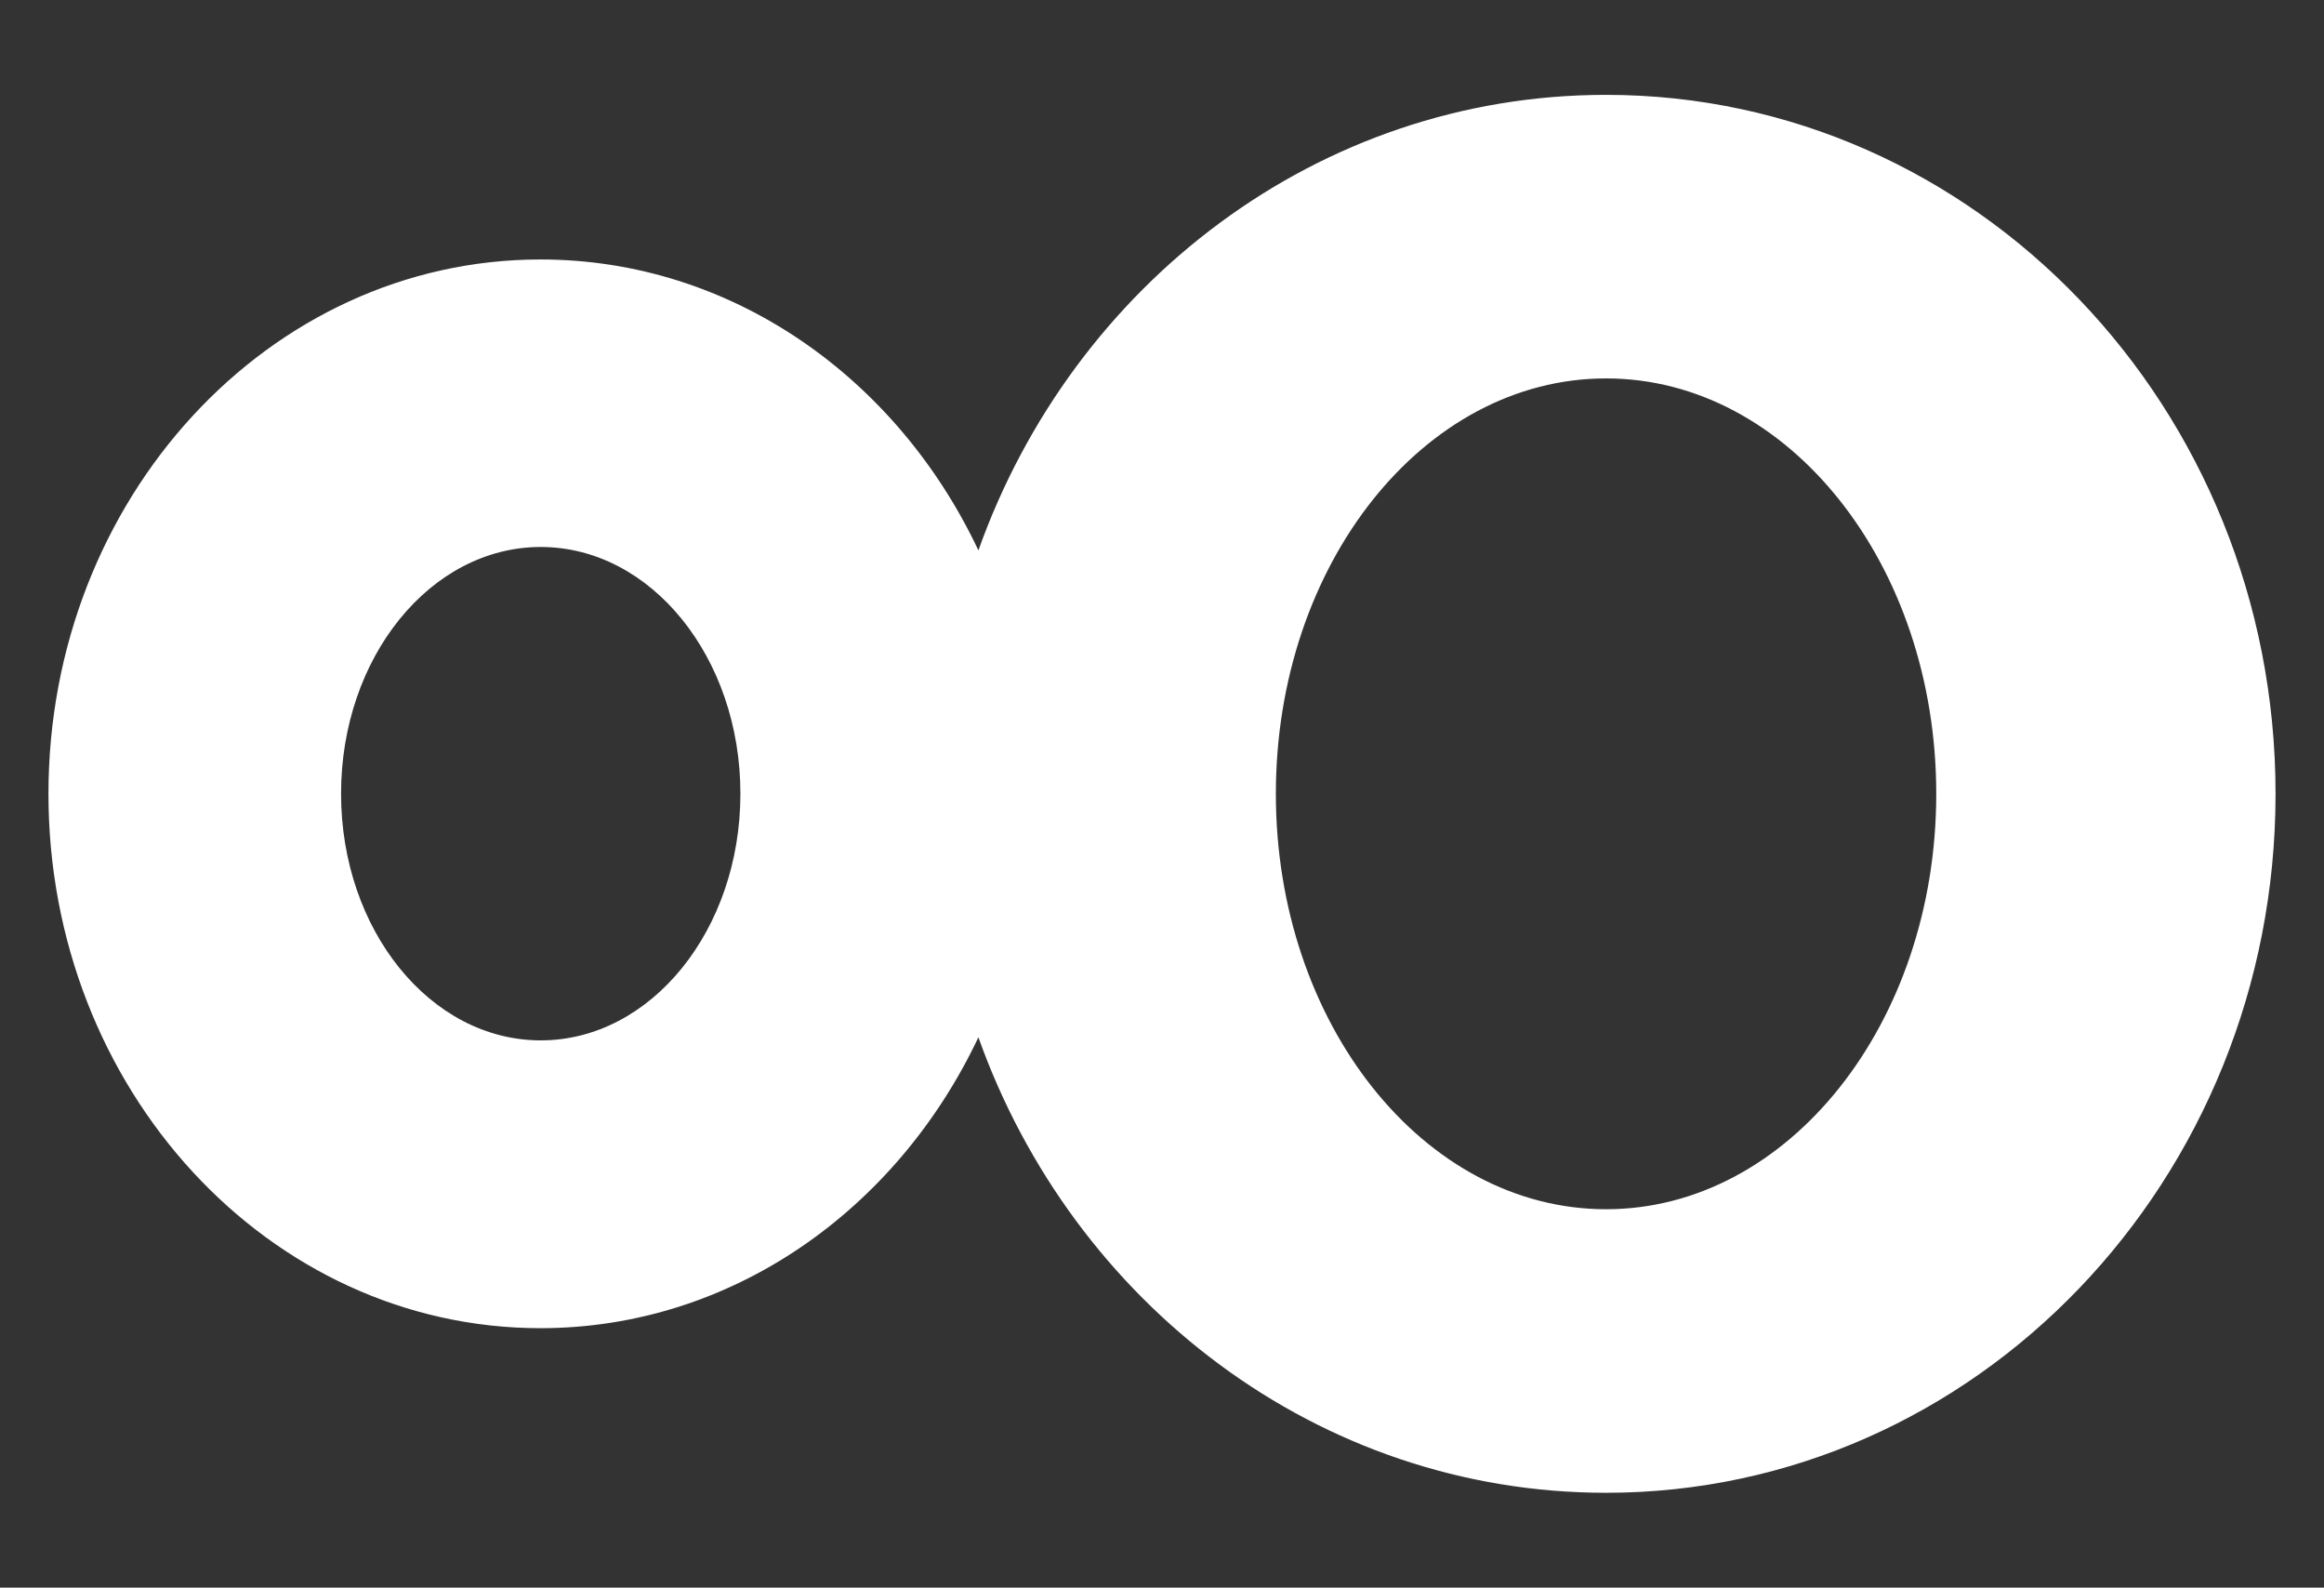 <?xml version="1.0" encoding="UTF-8"?> <!-- Generator: Adobe Illustrator 26.4.1, SVG Export Plug-In . SVG Version: 6.00 Build 0) --> <svg xmlns="http://www.w3.org/2000/svg" xmlns:xlink="http://www.w3.org/1999/xlink" id="Layer_1" x="0px" y="0px" viewBox="0 0 158.29 108.12" style="enable-background:new 0 0 158.29 108.12;" xml:space="preserve"><rect x="0" y="0" width="158.29" height="108.12" fill="#333333" stroke="none"/> <style type="text/css"> .st0{fill:#FFFFFF;} </style> <path class="st0" d="M109.39,6.46c-19.6,0-36.3,12.91-42.75,31.02c-5.55-11.76-16.82-19.81-29.83-19.81 C18.31,17.67,3.3,33.96,3.3,54.06c0,20.1,15,36.39,33.51,36.39c13.01,0,24.27-8.05,29.83-19.81c6.45,18.11,23.15,31.02,42.75,31.02 c25.18,0,45.6-21.31,45.6-47.6C154.99,27.77,134.57,6.46,109.39,6.46z M36.83,70.85c-7.51,0-13.6-7.52-13.6-16.8 c0-9.28,6.09-16.8,13.6-16.8s13.6,7.52,13.6,16.8C50.43,63.33,44.34,70.85,36.83,70.85z M109.39,82.35 c-12.42,0-22.49-12.67-22.49-28.29s10.07-28.29,22.49-28.29c12.42,0,22.49,12.67,22.49,28.29S121.81,82.35,109.39,82.35z"></path> </svg> 